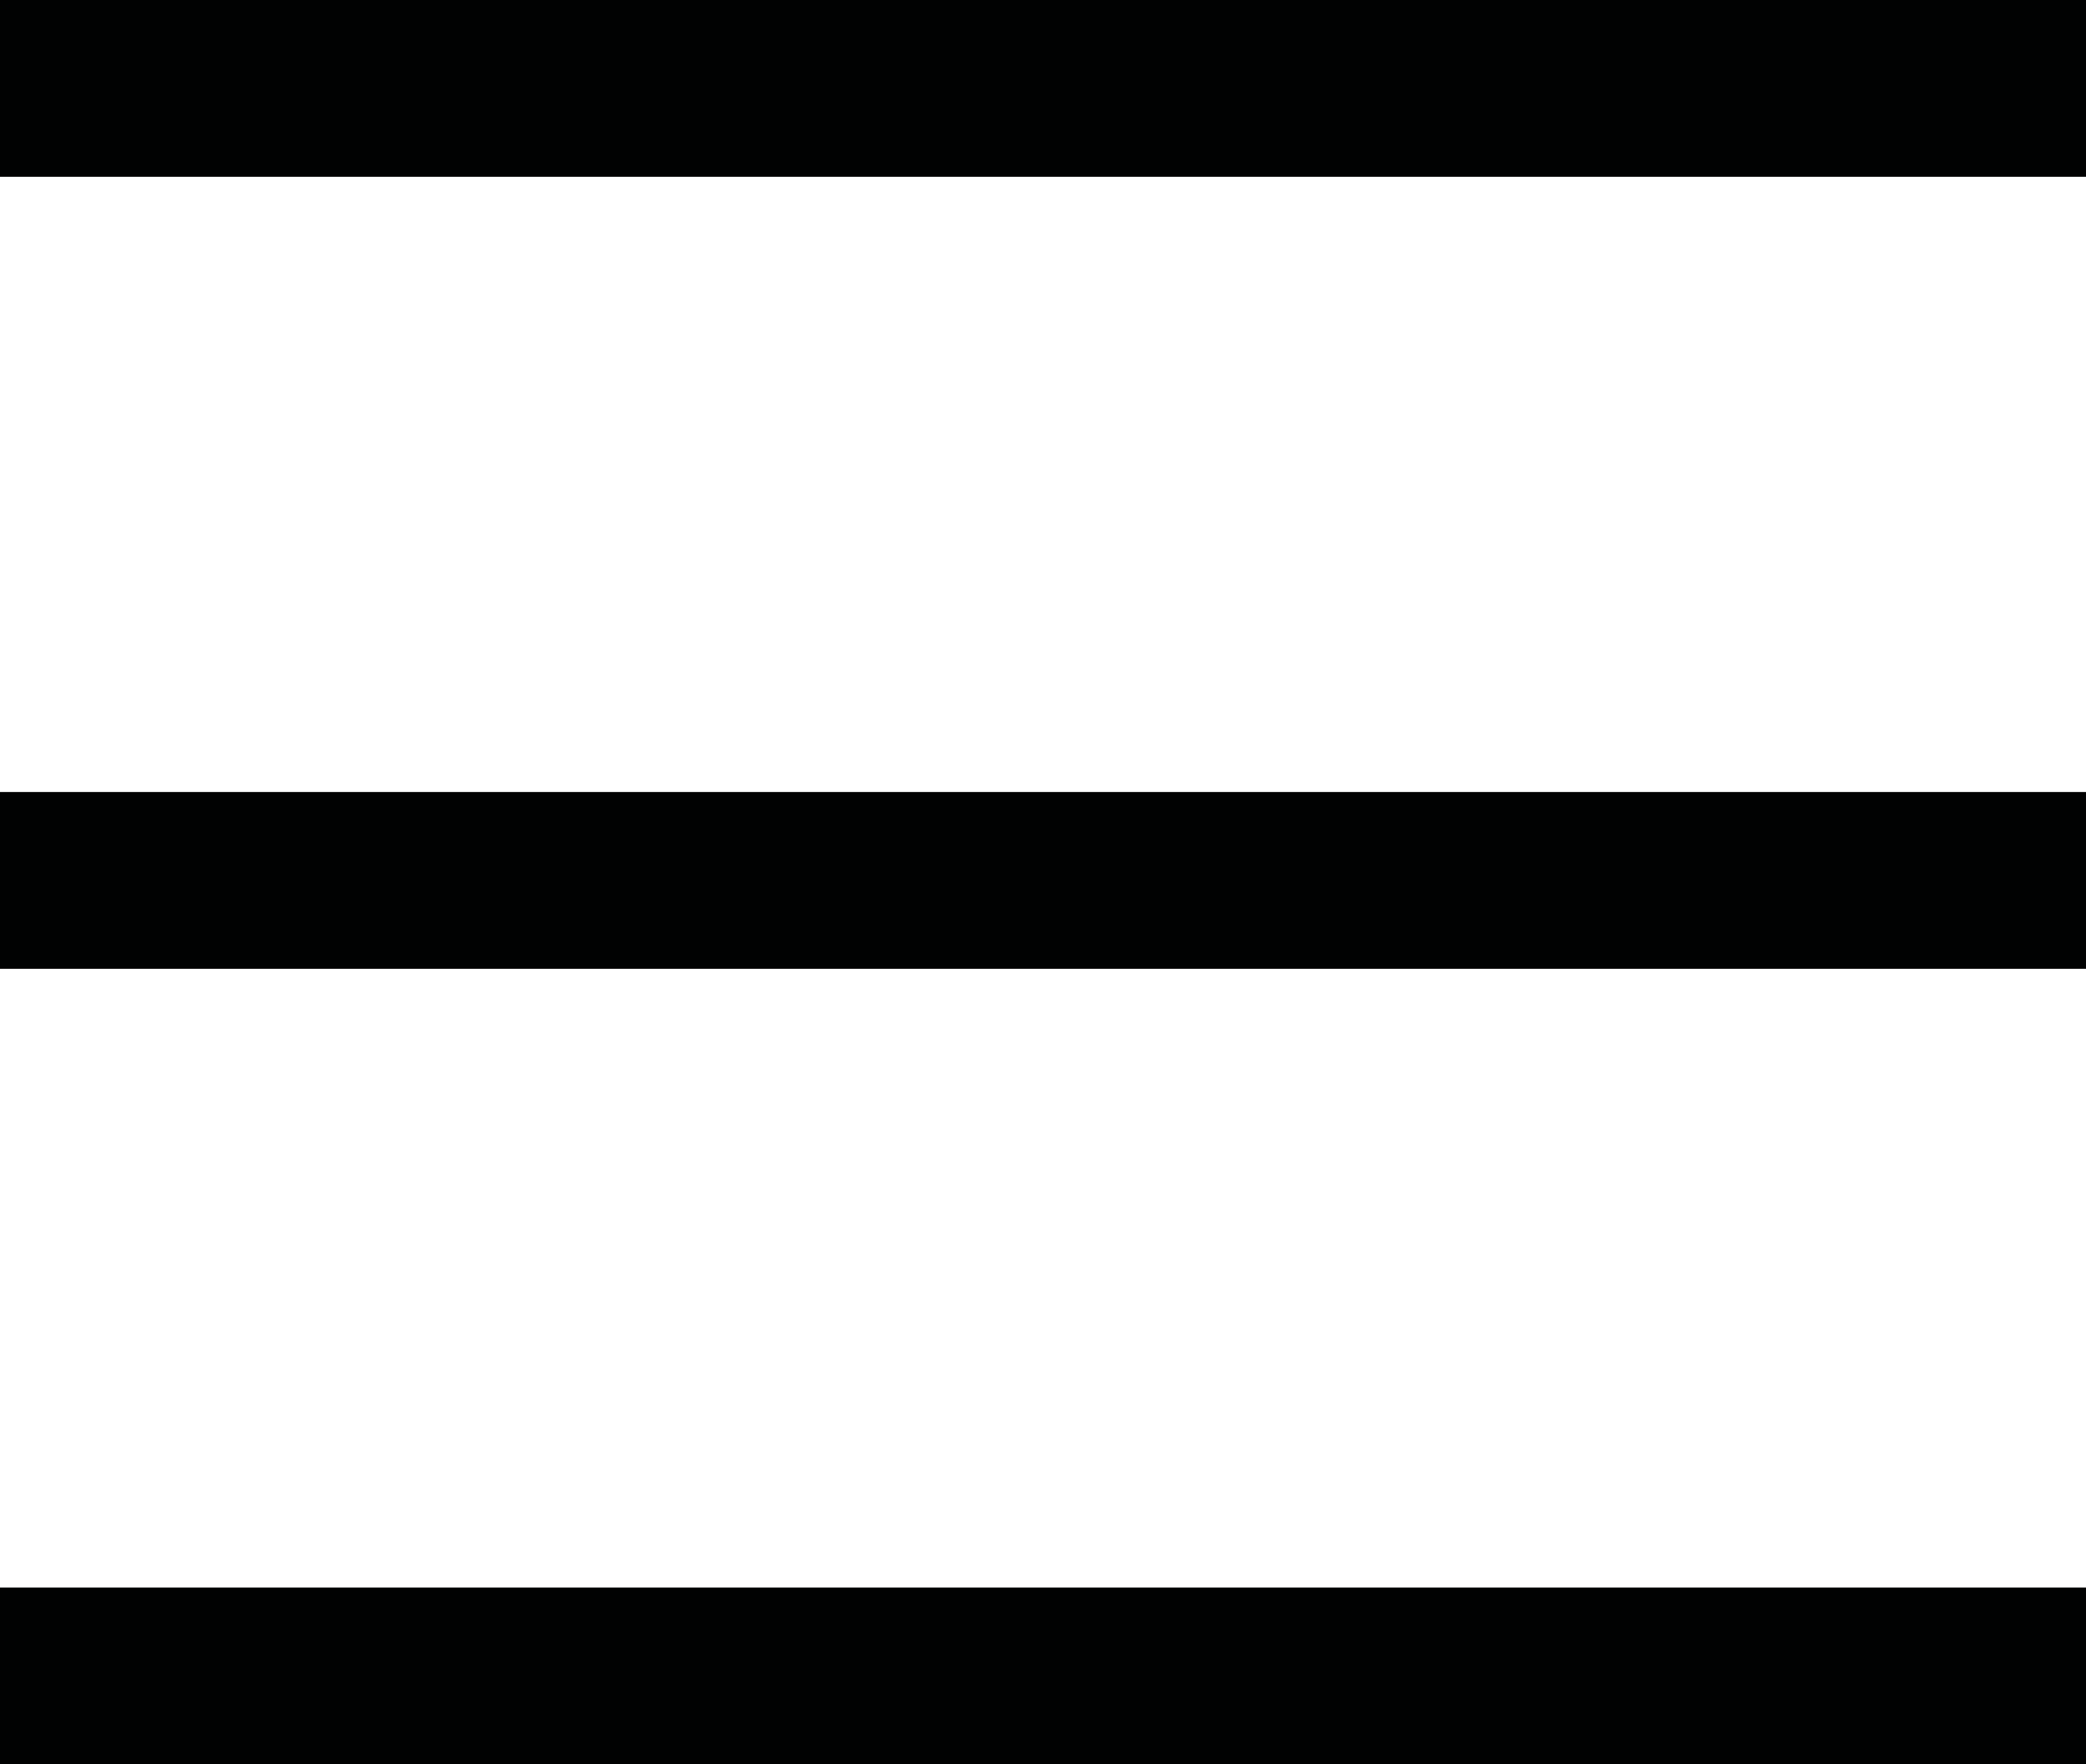 <?xml version="1.0" encoding="utf-8"?>
<!-- Generator: Adobe Illustrator 24.0.0, SVG Export Plug-In . SVG Version: 6.00 Build 0)  -->
<svg version="1.1" id="Layer_1" xmlns="http://www.w3.org/2000/svg" xmlns:xlink="http://www.w3.org/1999/xlink" x="0px" y="0px"
	 viewBox="0 0 59 49.9" style="enable-background:new 0 0 59 49.9;" xml:space="preserve">
<style type="text/css">
	.st0{fill:#010202;}
</style>
<rect class="st0" width="59" height="5"/>
<rect y="22.4" class="st0" width="59" height="5"/>
<rect y="44.9" class="st0" width="59" height="5"/>
</svg>
